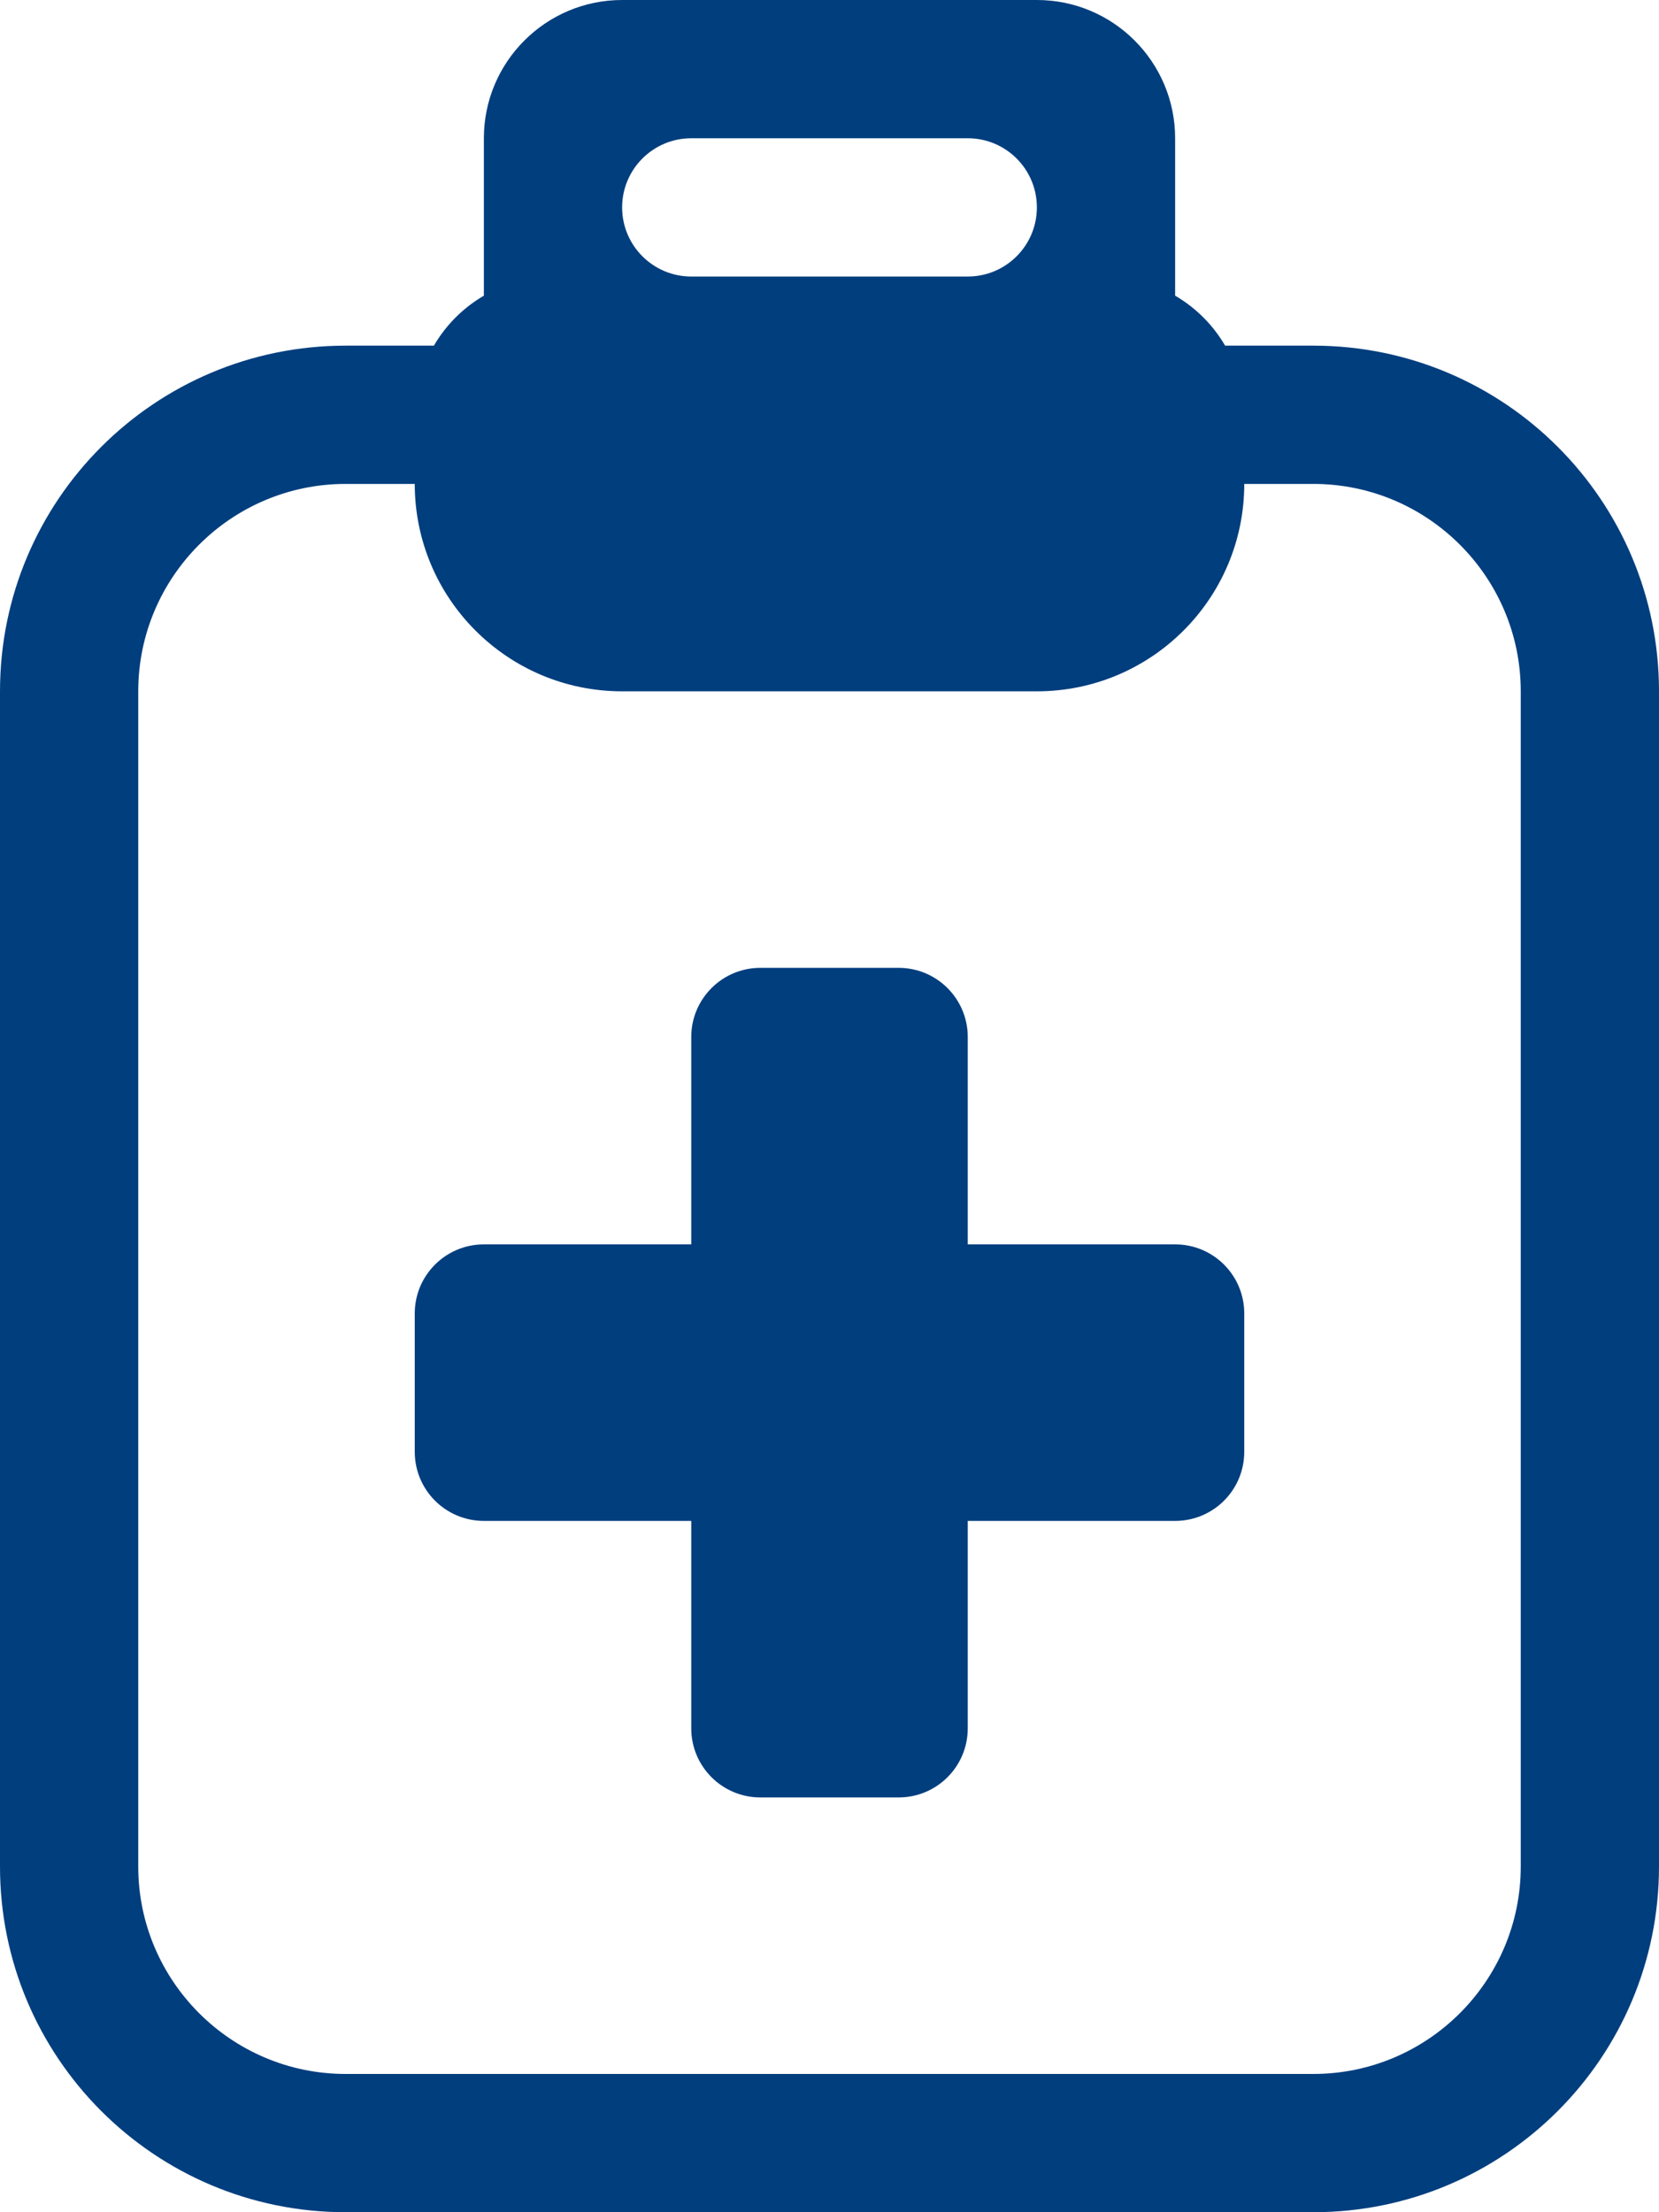 




























<!DOCTYPE svg PUBLIC "-//W3C//DTD SVG 1.1//EN" "http://www.w3.org/Graphics/SVG/1.1/DTD/svg11.dtd">
<!-- Generator: Adobe Illustrator 16.0.0, SVG Export Plug-In . SVG Version: 6.00 Build 0)  --><svg xmlns="http://www.w3.org/2000/svg" xmlns:xlink="http://www.w3.org/1999/xlink" version="1.1" x="0px" y="0px" width="24px" height="32px" viewBox="0 0 24 32" style="enable-background:new 0 0 24 32;" xml:space="preserve">
<g id="medical-document" style="fill:#003e7e">
	<path d="M19,5h-1.277C17.548,4.7,17.3,4.452,17,4.277V2c0-1.104-0.896-2-2-2H9C7.896,0,7,0.896,7,2v2.277   C6.7,4.452,6.452,4.7,6.277,5H5c-2.762,0-5,2.238-5,5v17c0,2.762,2.238,5,5,5h14c2.762,0,5-2.238,5-5V10C24,7.238,21.762,5,19,5z    M14,2c0.553,0,1,0.448,1,1s-0.447,1-1,1h-4C9.448,4,9,3.552,9,3s0.448-1,1-1H14z M22,27c0,1.654-1.346,3-3,3H5   c-1.654,0-3-1.346-3-3V10c0-1.654,1.346-3,3-3h1c0,1.657,1.343,3,3,3h6c1.657,0,3-1.343,3-3h1c1.654,0,3,1.346,3,3V27z"></path>
	<path d="M10,25c0,0.553,0.448,1,1,1h2c0.553,0,1-0.447,1-1v-3h3c0.553,0,1-0.447,1-1v-2c0-0.553-0.447-1-1-1h-3v-3   c0-0.552-0.447-1-1-1h-2c-0.552,0-1,0.448-1,1v3H7c-0.552,0-1,0.447-1,1v2c0,0.553,0.448,1,1,1h3V25z"></path>
</g>
<g id="Layer_1" style="fill:#003e7e">
</g>
</svg>
